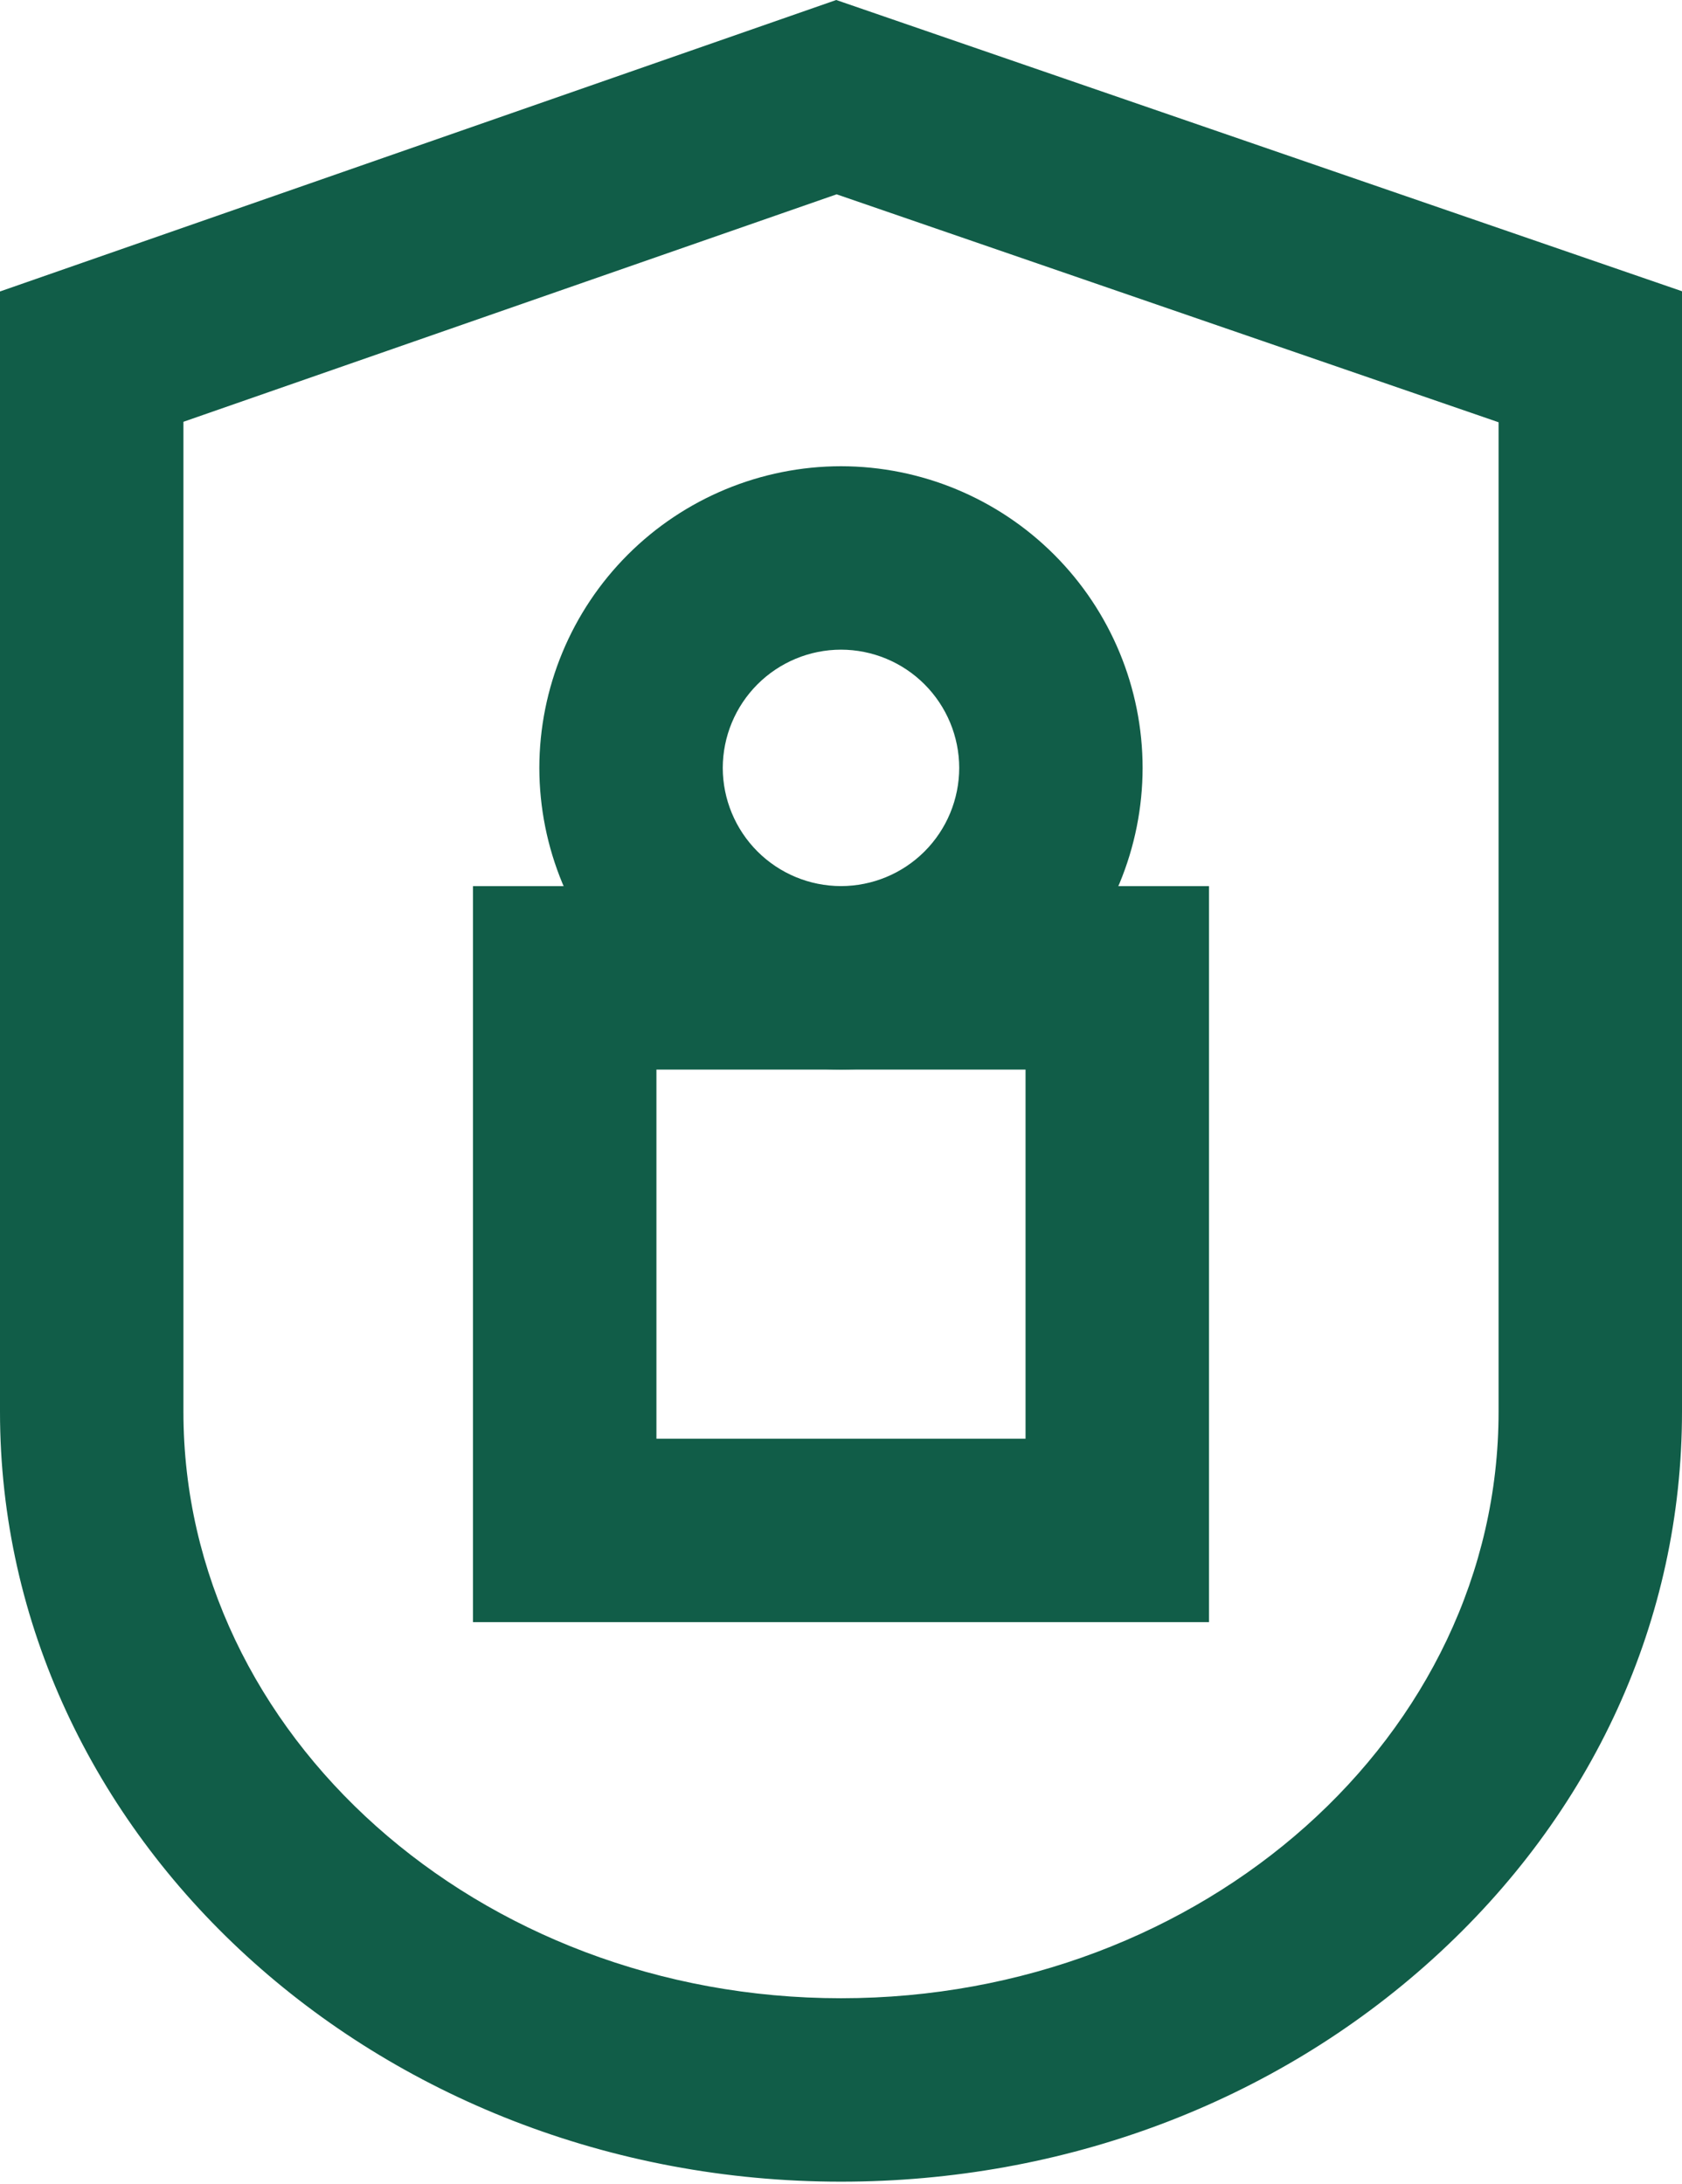 <svg width="57" height="74" viewBox="0 0 57 74" fill="none" xmlns="http://www.w3.org/2000/svg">
<path d="M28.5 36.243C25.79 36.24 23.192 35.163 21.275 33.246C19.359 31.33 18.281 28.732 18.277 26.022C18.28 23.311 19.358 20.713 21.275 18.796C23.191 16.88 25.79 15.802 28.5 15.799C31.211 15.802 33.809 16.88 35.725 18.797C37.641 20.713 38.719 23.312 38.721 26.022C38.718 28.732 37.64 31.33 35.724 33.246C33.808 35.162 31.21 36.24 28.5 36.243ZM28.5 22.015C27.438 22.016 26.42 22.439 25.669 23.19C24.918 23.941 24.495 24.96 24.493 26.022C24.495 27.084 24.918 28.102 25.669 28.853C26.42 29.604 27.438 30.026 28.5 30.027C29.562 30.026 30.58 29.604 31.331 28.853C32.082 28.102 32.505 27.084 32.506 26.022C32.505 24.96 32.082 23.942 31.331 23.19C30.581 22.439 29.562 22.016 28.5 22.015Z" fill="#115D48"/>
<path d="M40.97 54.969H16.029V30.029H40.97V54.969ZM22.245 48.753H34.754V36.245H22.245V48.753Z" fill="#115D48"/>
<path d="M28.5 73.93C12.784 73.93 0 62.228 0 47.842V9.877L28.338 0L57 9.869V47.842C57 54.87 53.996 61.459 48.54 66.394C43.172 71.253 36.054 73.93 28.5 73.93ZM6.216 14.293V47.842C6.216 58.798 16.213 67.714 28.5 67.714C40.787 67.714 50.784 58.805 50.784 47.842V14.309L28.351 6.585L6.216 14.293Z" fill="#115D48"/>
</svg>
